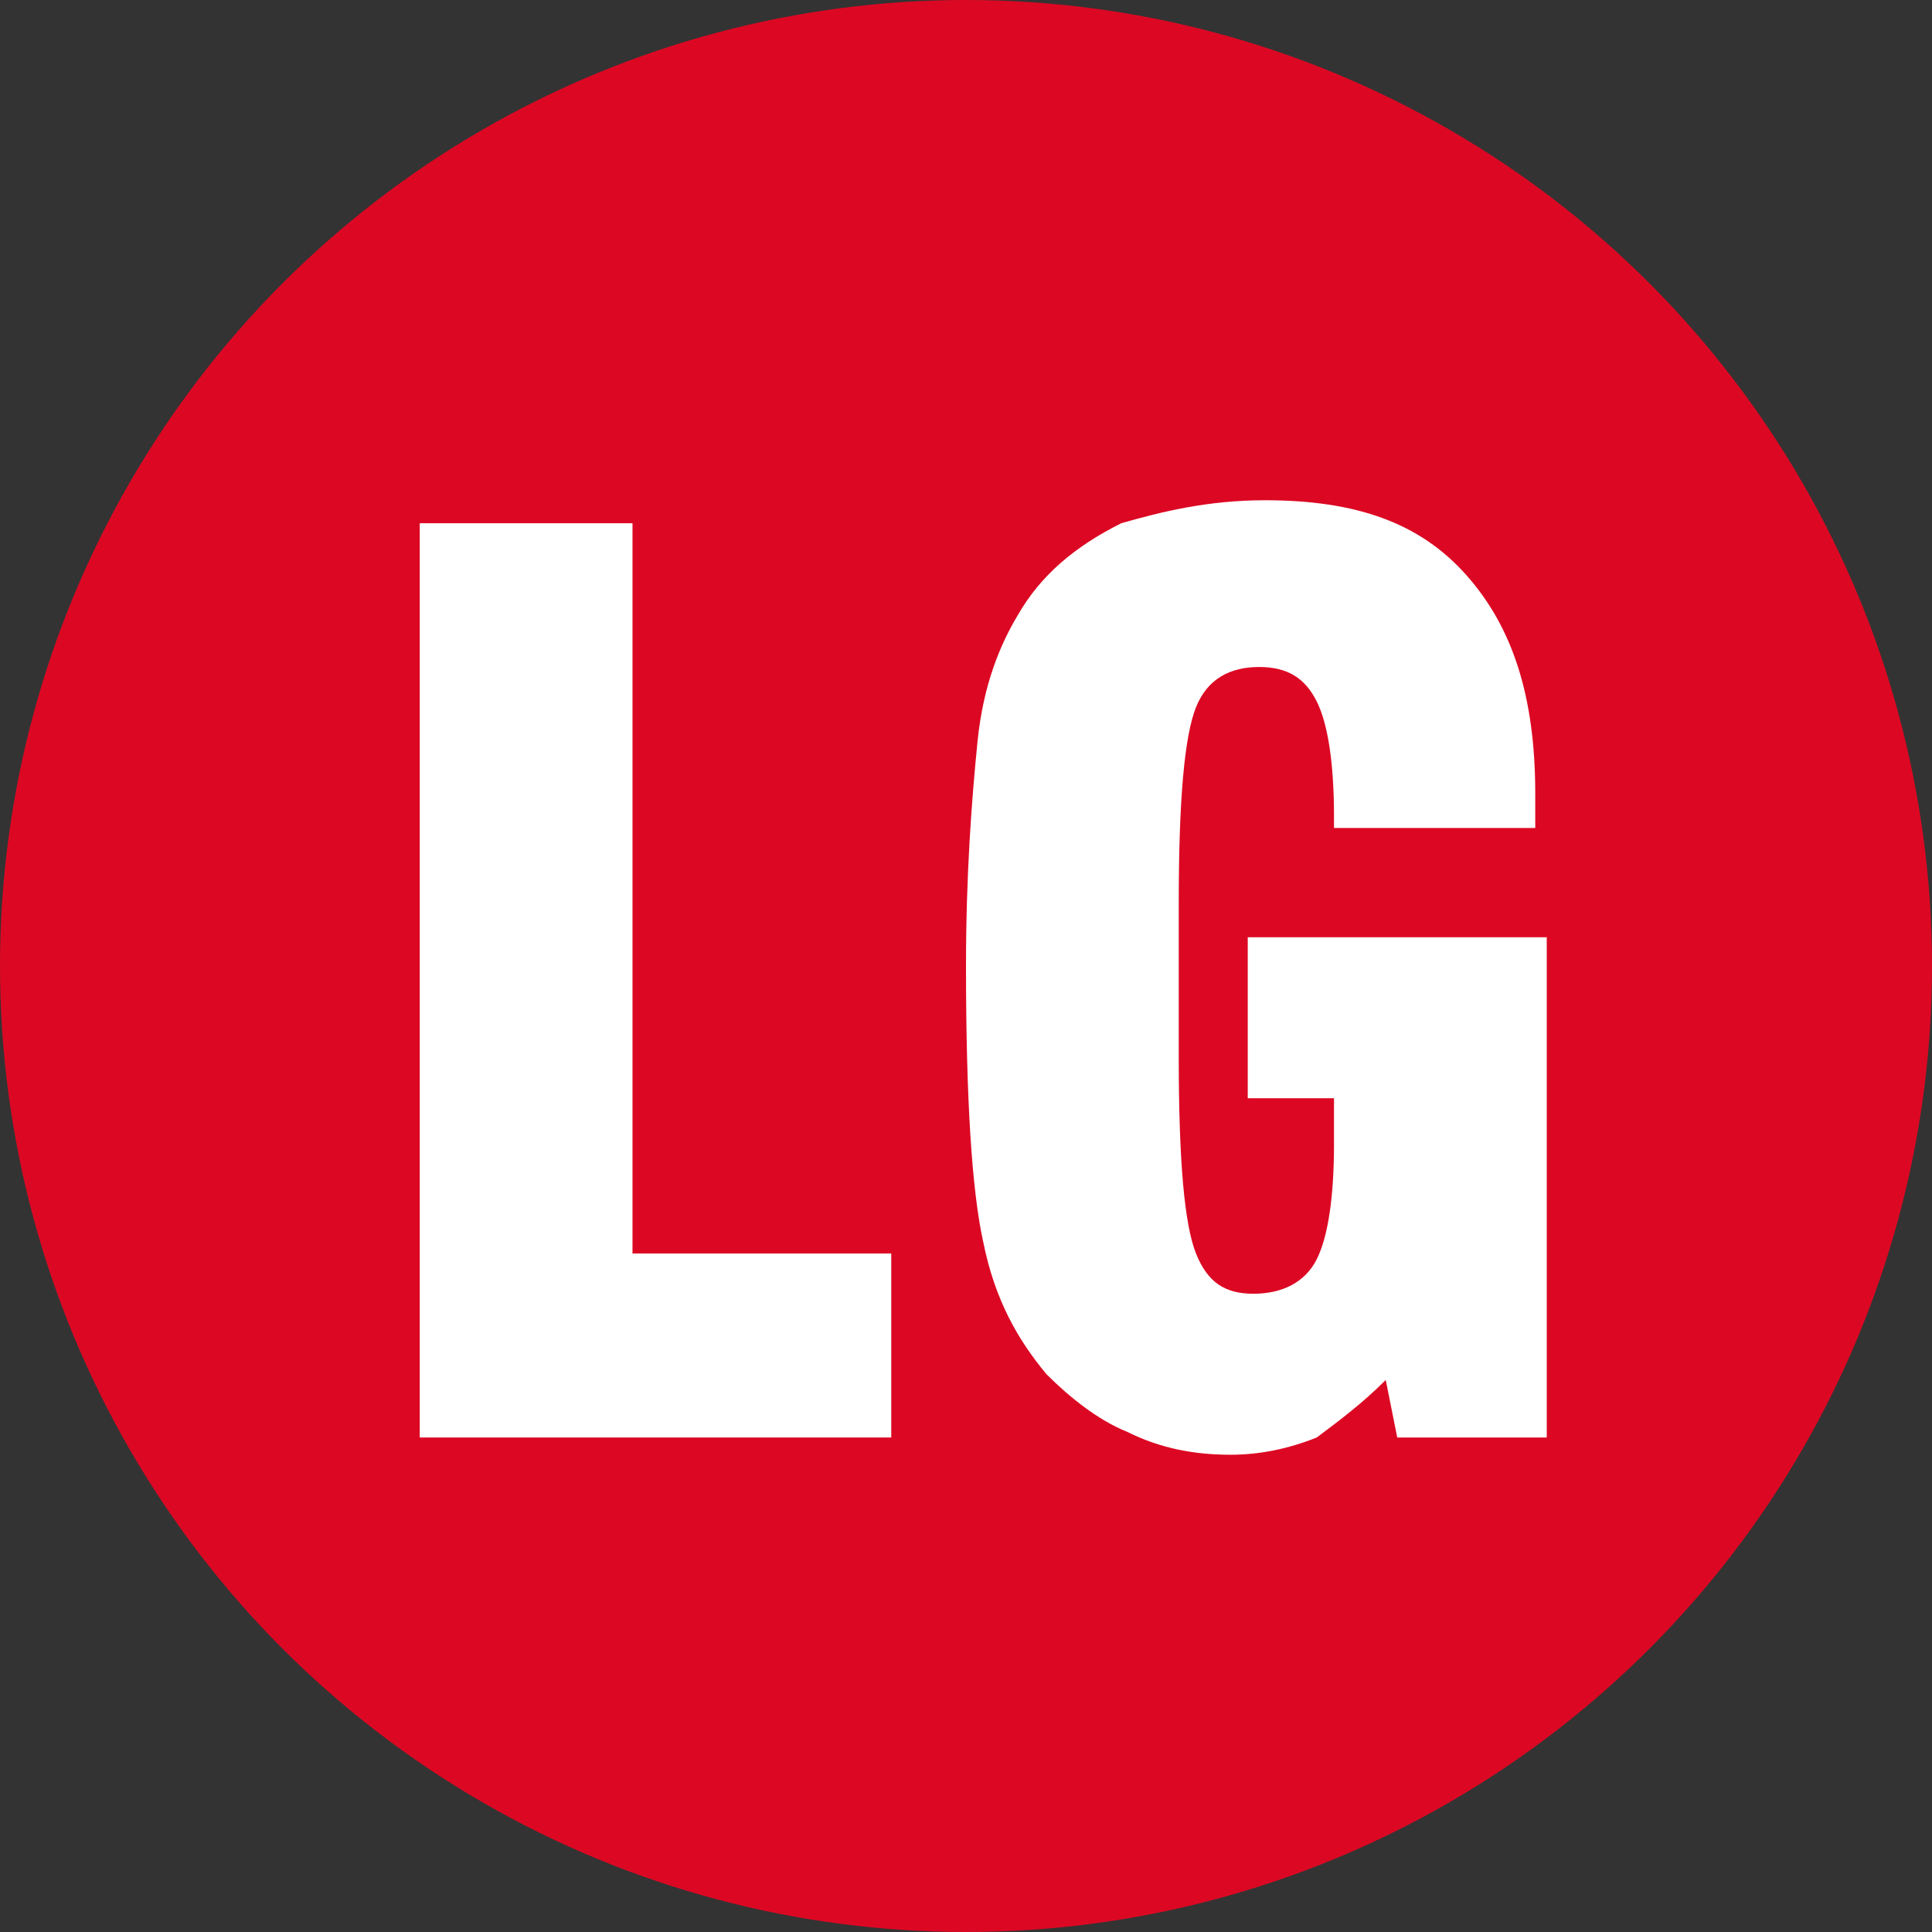 <?xml version="1.0" encoding="utf-8"?>
<!-- Generator: Adobe Illustrator 22.0.1, SVG Export Plug-In . SVG Version: 6.00 Build 0)  -->
<svg version="1.1" id="レイヤー_1" xmlns="http://www.w3.org/2000/svg" xmlns:xlink="http://www.w3.org/1999/xlink" x="0px"
	 y="0px" width="33.6px" height="33.6px" viewBox="0 0 33.6 33.6" style="enable-background:new 0 0 33.6 33.6;"
	 xml:space="preserve">
<rect x="0" y="0" width="33.6" height="33.6" fill="#333333" stroke="none"/>
<style type="text/css">
	.st0{fill:#DC0823;}
	.st1{fill:#FFFFFF;}
</style>
<g>
	<circle class="st0" cx="16.8" cy="16.8" r="16.8"/>
</g>
<g>
	<path class="st1" d="M15.5,25H7.3V9.1H11v12.7h4.5V25z"/>
	<path class="st1" d="M26.9,16.3V25h-2.6l-0.2-1c-0.4,0.4-0.8,0.7-1.2,1c-0.5,0.2-1,0.3-1.5,0.3c-0.6,0-1.2-0.1-1.8-0.4
		c-0.5-0.2-1-0.6-1.4-1c-0.5-0.6-0.9-1.3-1.1-2.3c-0.2-0.9-0.3-2.5-0.3-4.8c0-1.6,0.1-2.9,0.2-3.9c0.1-1,0.4-1.7,0.7-2.2
		c0.4-0.7,1-1.2,1.8-1.6C20.2,8.9,21,8.7,22,8.7c1.6,0,2.7,0.4,3.5,1.3c0.8,0.9,1.2,2.1,1.2,3.8c0,0.1,0,0.2,0,0.3
		c0,0.1,0,0.2,0,0.3h-3.5v-0.2c0-0.9-0.1-1.6-0.3-2c-0.2-0.4-0.5-0.6-1-0.6c-0.5,0-0.9,0.2-1.1,0.7c-0.2,0.5-0.3,1.6-0.3,3.4v1.6
		v1.1c0,1.8,0.1,2.9,0.3,3.4c0.2,0.5,0.5,0.7,1,0.7c0.5,0,0.9-0.2,1.1-0.6c0.2-0.4,0.3-1.1,0.3-2c0-0.2,0-0.4,0-0.5
		c0-0.1,0-0.2,0-0.3h-1.5v-2.8H26.9z"/>
</g>
</svg>
